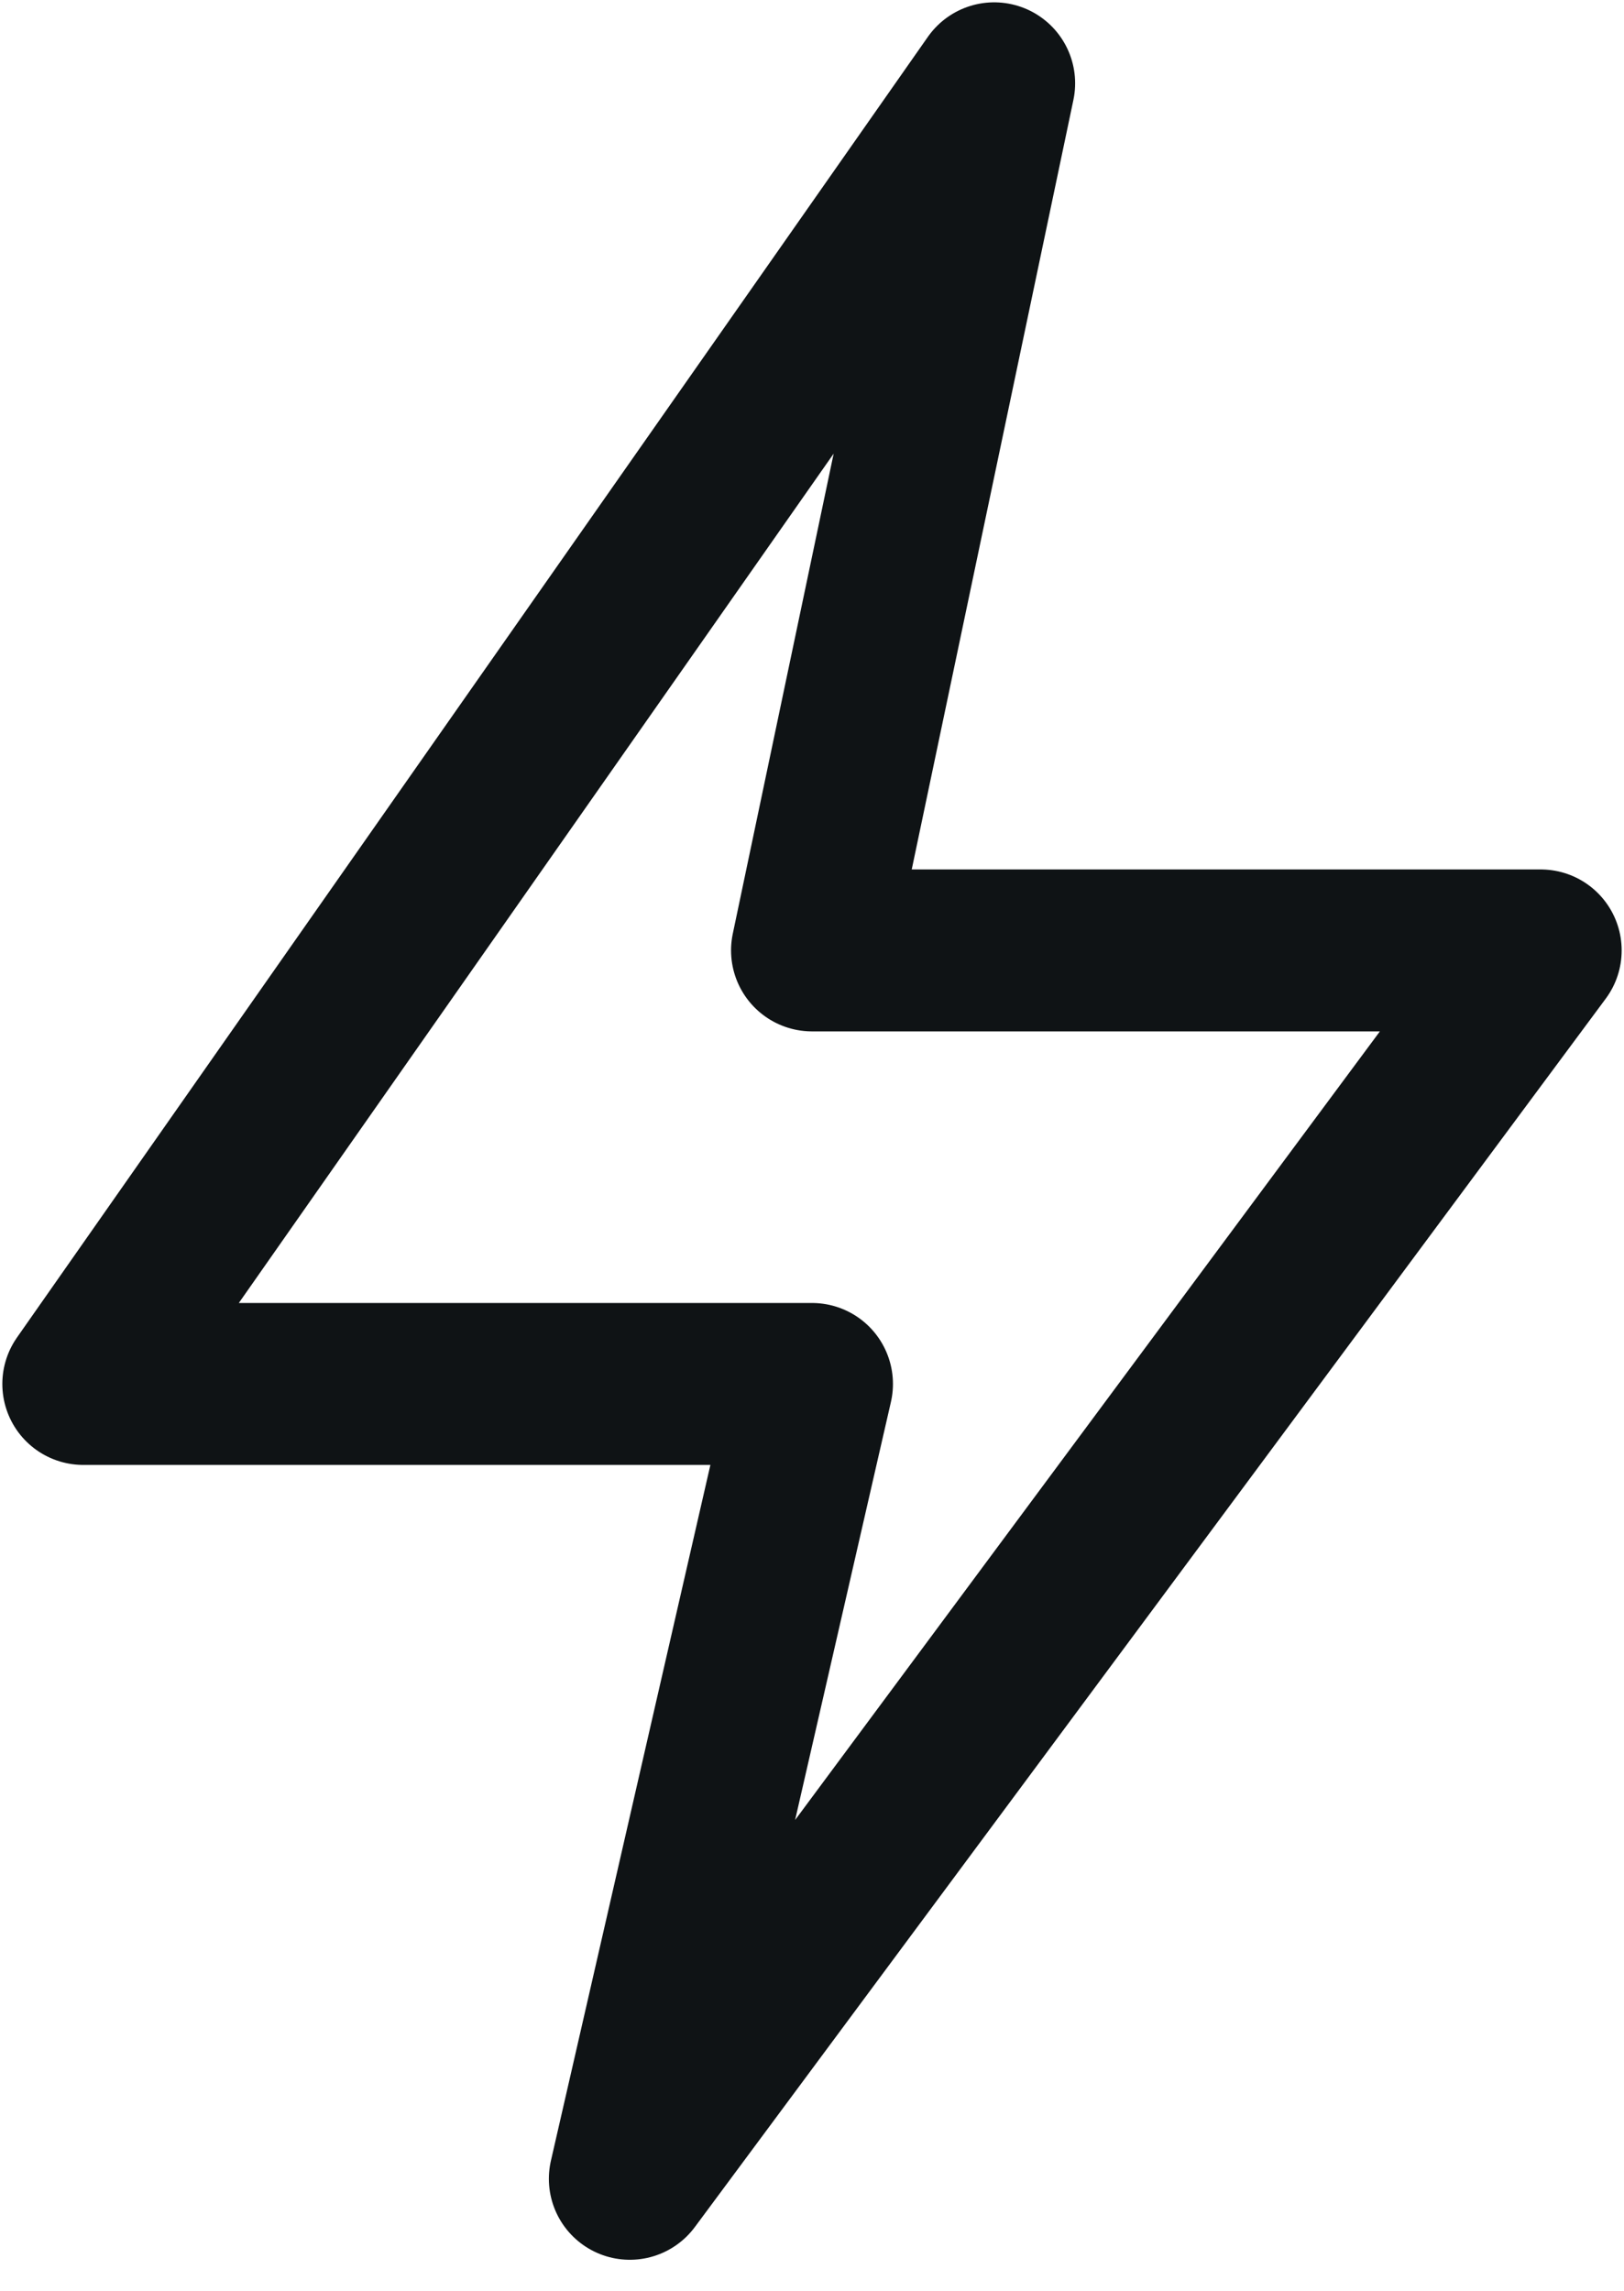 <svg width="39" height="55" viewBox="0 0 39 55" fill="none" xmlns="http://www.w3.org/2000/svg">
<path d="M37 22.819L15.125 52.312L19.5 33.228H2L23.875 2L19.5 22.819H37Z" stroke="#0F1315" stroke-width="3.888" stroke-linejoin="round"/>
</svg>
